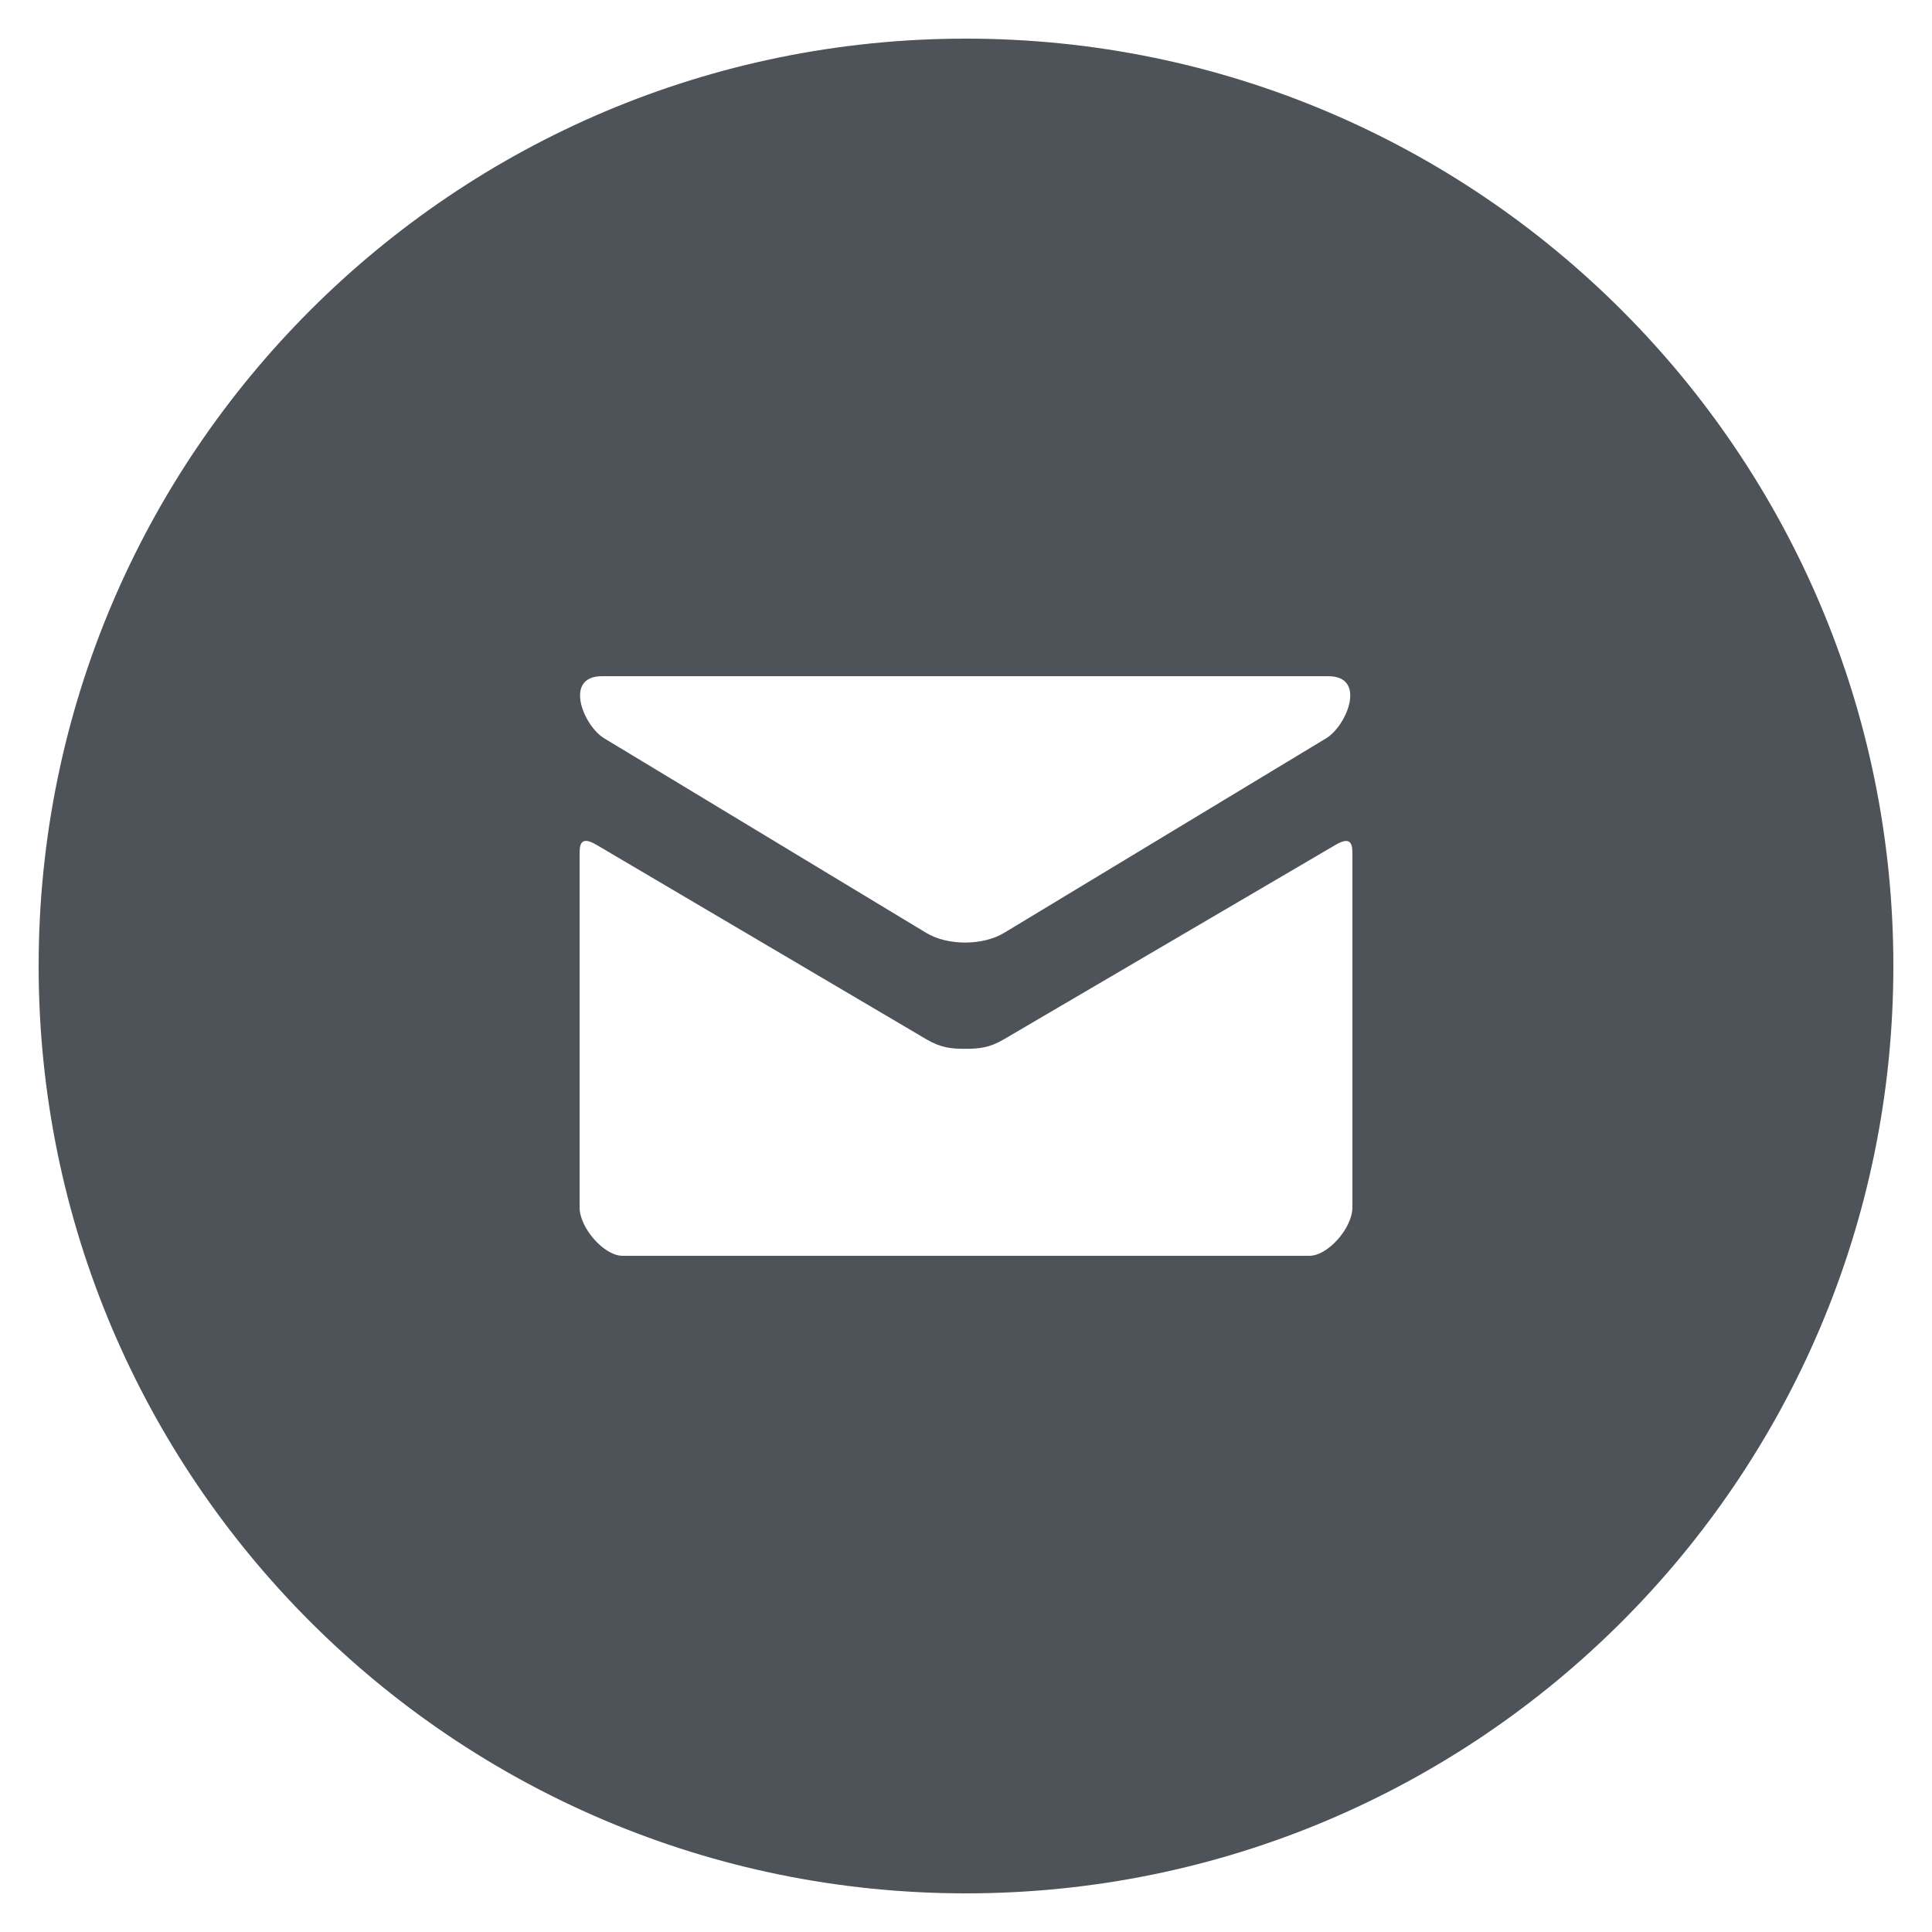 <svg xmlns="http://www.w3.org/2000/svg" width="30" height="30" viewBox="0 0 30 30"><path fill="#4E5359" d="M15,0.6 C7.047,0.6 0.6,7.047 0.6,15 C0.6,22.953 7.047,29.4 15,29.4 C22.953,29.4 29.4,22.953 29.4,15 C29.4,7.047 22.953,0.6 15,0.6 Z M9.347,10.5 L20.626,10.5 C21.225,10.5 20.917,11.268 20.591,11.465 C20.266,11.661 15.759,14.385 15.591,14.486 C15.423,14.587 15.206,14.636 14.987,14.636 C14.768,14.636 14.551,14.587 14.383,14.486 C14.215,14.385 9.708,11.661 9.383,11.465 C9.057,11.268 8.749,10.5 9.347,10.5 Z M21,18.75 C21,19.065 20.622,19.5 20.333,19.5 L9.667,19.5 C9.378,19.5 9,19.065 9,18.75 C9,18.75 9,13.418 9,13.28 C9,13.142 8.997,12.963 9.258,13.116 C9.628,13.333 14.156,16.003 14.383,16.137 C14.609,16.27 14.768,16.286 14.987,16.286 C15.206,16.286 15.365,16.27 15.591,16.137 C15.818,16.003 20.372,13.333 20.742,13.117 C21.003,12.964 21,13.143 21,13.281 C21,13.419 21,18.75 21,18.75 Z"/></svg>
